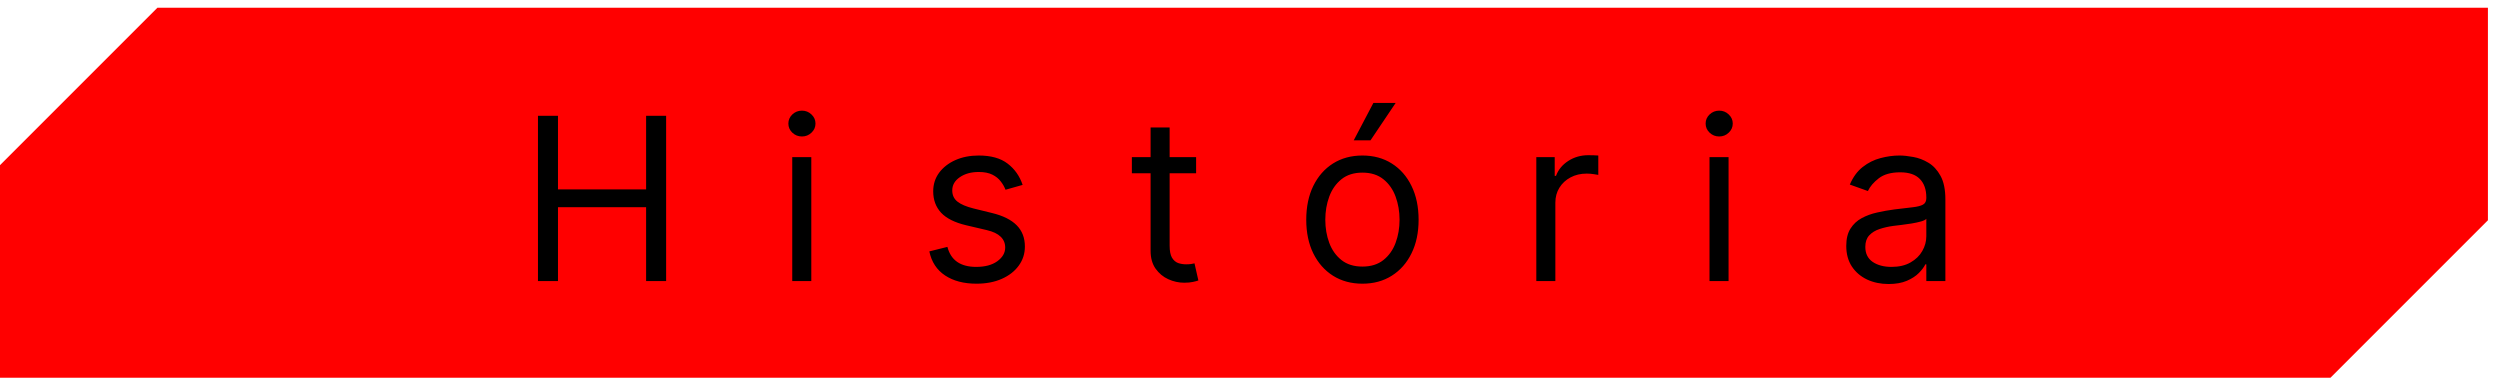 <?xml version="1.0" encoding="UTF-8"?> <svg xmlns="http://www.w3.org/2000/svg" width="198" height="30" viewBox="0 0 198 30" fill="none"><path d="M12.469 0.612L0 13.081V29.915L184.574 29.915L197.043 17.445V0.612L12.469 0.612Z" fill="#FF0000"></path><path d="M42.607 22.263V9.172H44.192V15.002H51.172V9.172H52.757V22.263H51.172V16.408H44.192V22.263H42.607ZM62.746 22.263V12.445H64.255V22.263H62.746ZM63.513 10.809C63.219 10.809 62.966 10.709 62.753 10.508C62.544 10.308 62.439 10.067 62.439 9.786C62.439 9.505 62.544 9.264 62.753 9.064C62.966 8.864 63.219 8.763 63.513 8.763C63.807 8.763 64.059 8.864 64.268 9.064C64.481 9.264 64.587 9.505 64.587 9.786C64.587 10.067 64.481 10.308 64.268 10.508C64.059 10.709 63.807 10.809 63.513 10.809ZM80.992 14.644L79.637 15.028C79.552 14.802 79.426 14.582 79.26 14.369C79.098 14.152 78.876 13.973 78.595 13.832C78.314 13.692 77.954 13.621 77.515 13.621C76.914 13.621 76.413 13.76 76.013 14.037C75.617 14.31 75.418 14.657 75.418 15.079C75.418 15.454 75.555 15.75 75.828 15.967C76.1 16.185 76.526 16.366 77.106 16.511L78.563 16.869C79.441 17.082 80.095 17.408 80.526 17.846C80.956 18.281 81.171 18.841 81.171 19.528C81.171 20.09 81.009 20.593 80.686 21.036C80.366 21.479 79.918 21.829 79.343 22.084C78.768 22.34 78.099 22.468 77.336 22.468C76.335 22.468 75.506 22.251 74.85 21.816C74.193 21.381 73.778 20.746 73.603 19.911L75.035 19.553C75.171 20.082 75.429 20.478 75.808 20.742C76.192 21.006 76.693 21.138 77.311 21.138C78.014 21.138 78.572 20.989 78.985 20.691C79.403 20.388 79.612 20.026 79.612 19.604C79.612 19.263 79.492 18.978 79.254 18.748C79.015 18.513 78.648 18.339 78.154 18.224L76.518 17.84C75.619 17.627 74.958 17.297 74.536 16.849C74.119 16.398 73.91 15.833 73.91 15.155C73.91 14.601 74.065 14.111 74.376 13.685C74.692 13.259 75.12 12.925 75.661 12.682C76.207 12.439 76.825 12.317 77.515 12.317C78.487 12.317 79.249 12.53 79.803 12.957C80.362 13.383 80.758 13.945 80.992 14.644ZM94.732 12.445V13.724H89.644V12.445H94.732ZM91.127 10.093H92.635V19.451C92.635 19.877 92.697 20.197 92.821 20.41C92.949 20.619 93.111 20.759 93.306 20.832C93.507 20.9 93.718 20.934 93.939 20.934C94.106 20.934 94.242 20.925 94.348 20.908C94.455 20.887 94.54 20.87 94.604 20.857L94.911 22.212C94.809 22.251 94.666 22.289 94.483 22.327C94.299 22.37 94.067 22.391 93.786 22.391C93.36 22.391 92.942 22.3 92.533 22.116C92.128 21.933 91.792 21.654 91.523 21.279C91.259 20.904 91.127 20.431 91.127 19.86V10.093ZM107.904 22.468C107.018 22.468 106.24 22.257 105.571 21.835C104.906 21.413 104.387 20.823 104.012 20.064C103.641 19.306 103.455 18.42 103.455 17.405C103.455 16.383 103.641 15.49 104.012 14.727C104.387 13.964 104.906 13.372 105.571 12.95C106.24 12.528 107.018 12.317 107.904 12.317C108.791 12.317 109.566 12.528 110.231 12.95C110.9 13.372 111.42 13.964 111.791 14.727C112.166 15.49 112.353 16.383 112.353 17.405C112.353 18.42 112.166 19.306 111.791 20.064C111.42 20.823 110.9 21.413 110.231 21.835C109.566 22.257 108.791 22.468 107.904 22.468ZM107.904 21.113C108.578 21.113 109.132 20.94 109.566 20.595C110.001 20.25 110.323 19.796 110.531 19.234C110.74 18.671 110.845 18.062 110.845 17.405C110.845 16.749 110.74 16.138 110.531 15.571C110.323 15.004 110.001 14.546 109.566 14.197C109.132 13.847 108.578 13.672 107.904 13.672C107.231 13.672 106.677 13.847 106.242 14.197C105.808 14.546 105.486 15.004 105.277 15.571C105.068 16.138 104.964 16.749 104.964 17.405C104.964 18.062 105.068 18.671 105.277 19.234C105.486 19.796 105.808 20.25 106.242 20.595C106.677 20.94 107.231 21.113 107.904 21.113ZM107.214 11.116L108.774 8.15H110.538L108.543 11.116H107.214ZM121.676 22.263V12.445H123.133V13.928H123.236C123.415 13.442 123.738 13.048 124.207 12.746C124.676 12.443 125.204 12.292 125.792 12.292C125.903 12.292 126.042 12.294 126.208 12.298C126.374 12.303 126.5 12.309 126.585 12.317V13.851C126.534 13.839 126.417 13.819 126.233 13.794C126.054 13.764 125.865 13.749 125.665 13.749C125.187 13.749 124.761 13.849 124.386 14.05C124.015 14.246 123.721 14.518 123.504 14.868C123.291 15.213 123.184 15.607 123.184 16.05V22.263H121.676ZM135.393 22.263V12.445H136.902V22.263H135.393ZM136.16 10.809C135.866 10.809 135.613 10.709 135.4 10.508C135.191 10.308 135.086 10.067 135.086 9.786C135.086 9.505 135.191 9.264 135.4 9.064C135.613 8.864 135.866 8.763 136.16 8.763C136.454 8.763 136.706 8.864 136.914 9.064C137.128 9.264 137.234 9.505 137.234 9.786C137.234 10.067 137.128 10.308 136.914 10.508C136.706 10.709 136.454 10.809 136.16 10.809ZM149.574 22.494C148.952 22.494 148.387 22.376 147.88 22.142C147.373 21.903 146.97 21.56 146.672 21.113C146.374 20.661 146.224 20.116 146.224 19.477C146.224 18.914 146.335 18.458 146.557 18.109C146.778 17.755 147.075 17.478 147.445 17.278C147.816 17.077 148.225 16.928 148.673 16.83C149.124 16.728 149.578 16.647 150.034 16.587C150.631 16.511 151.114 16.453 151.485 16.415C151.86 16.372 152.133 16.302 152.303 16.204C152.478 16.106 152.565 15.935 152.565 15.692V15.641C152.565 15.011 152.393 14.521 152.048 14.171C151.707 13.822 151.189 13.647 150.494 13.647C149.774 13.647 149.209 13.805 148.8 14.12C148.391 14.435 148.104 14.772 147.937 15.13L146.506 14.618C146.761 14.022 147.102 13.557 147.528 13.225C147.959 12.888 148.428 12.654 148.935 12.522C149.446 12.386 149.949 12.317 150.443 12.317C150.758 12.317 151.121 12.356 151.53 12.432C151.943 12.505 152.342 12.656 152.725 12.886C153.113 13.116 153.435 13.464 153.69 13.928C153.946 14.393 154.074 15.015 154.074 15.795V22.263H152.565V20.934H152.489C152.386 21.147 152.216 21.375 151.977 21.618C151.739 21.861 151.421 22.067 151.025 22.238C150.629 22.408 150.145 22.494 149.574 22.494ZM149.804 21.138C150.401 21.138 150.903 21.021 151.312 20.787C151.726 20.552 152.037 20.25 152.246 19.879C152.459 19.508 152.565 19.119 152.565 18.709V17.329C152.501 17.405 152.361 17.476 152.143 17.54C151.93 17.599 151.683 17.653 151.402 17.7C151.125 17.742 150.854 17.78 150.59 17.814C150.33 17.844 150.119 17.87 149.957 17.891C149.565 17.942 149.199 18.026 148.858 18.14C148.521 18.251 148.249 18.42 148.04 18.645C147.835 18.867 147.733 19.17 147.733 19.553C147.733 20.077 147.927 20.474 148.315 20.742C148.707 21.006 149.203 21.138 149.804 21.138Z" fill="black"></path></svg> 